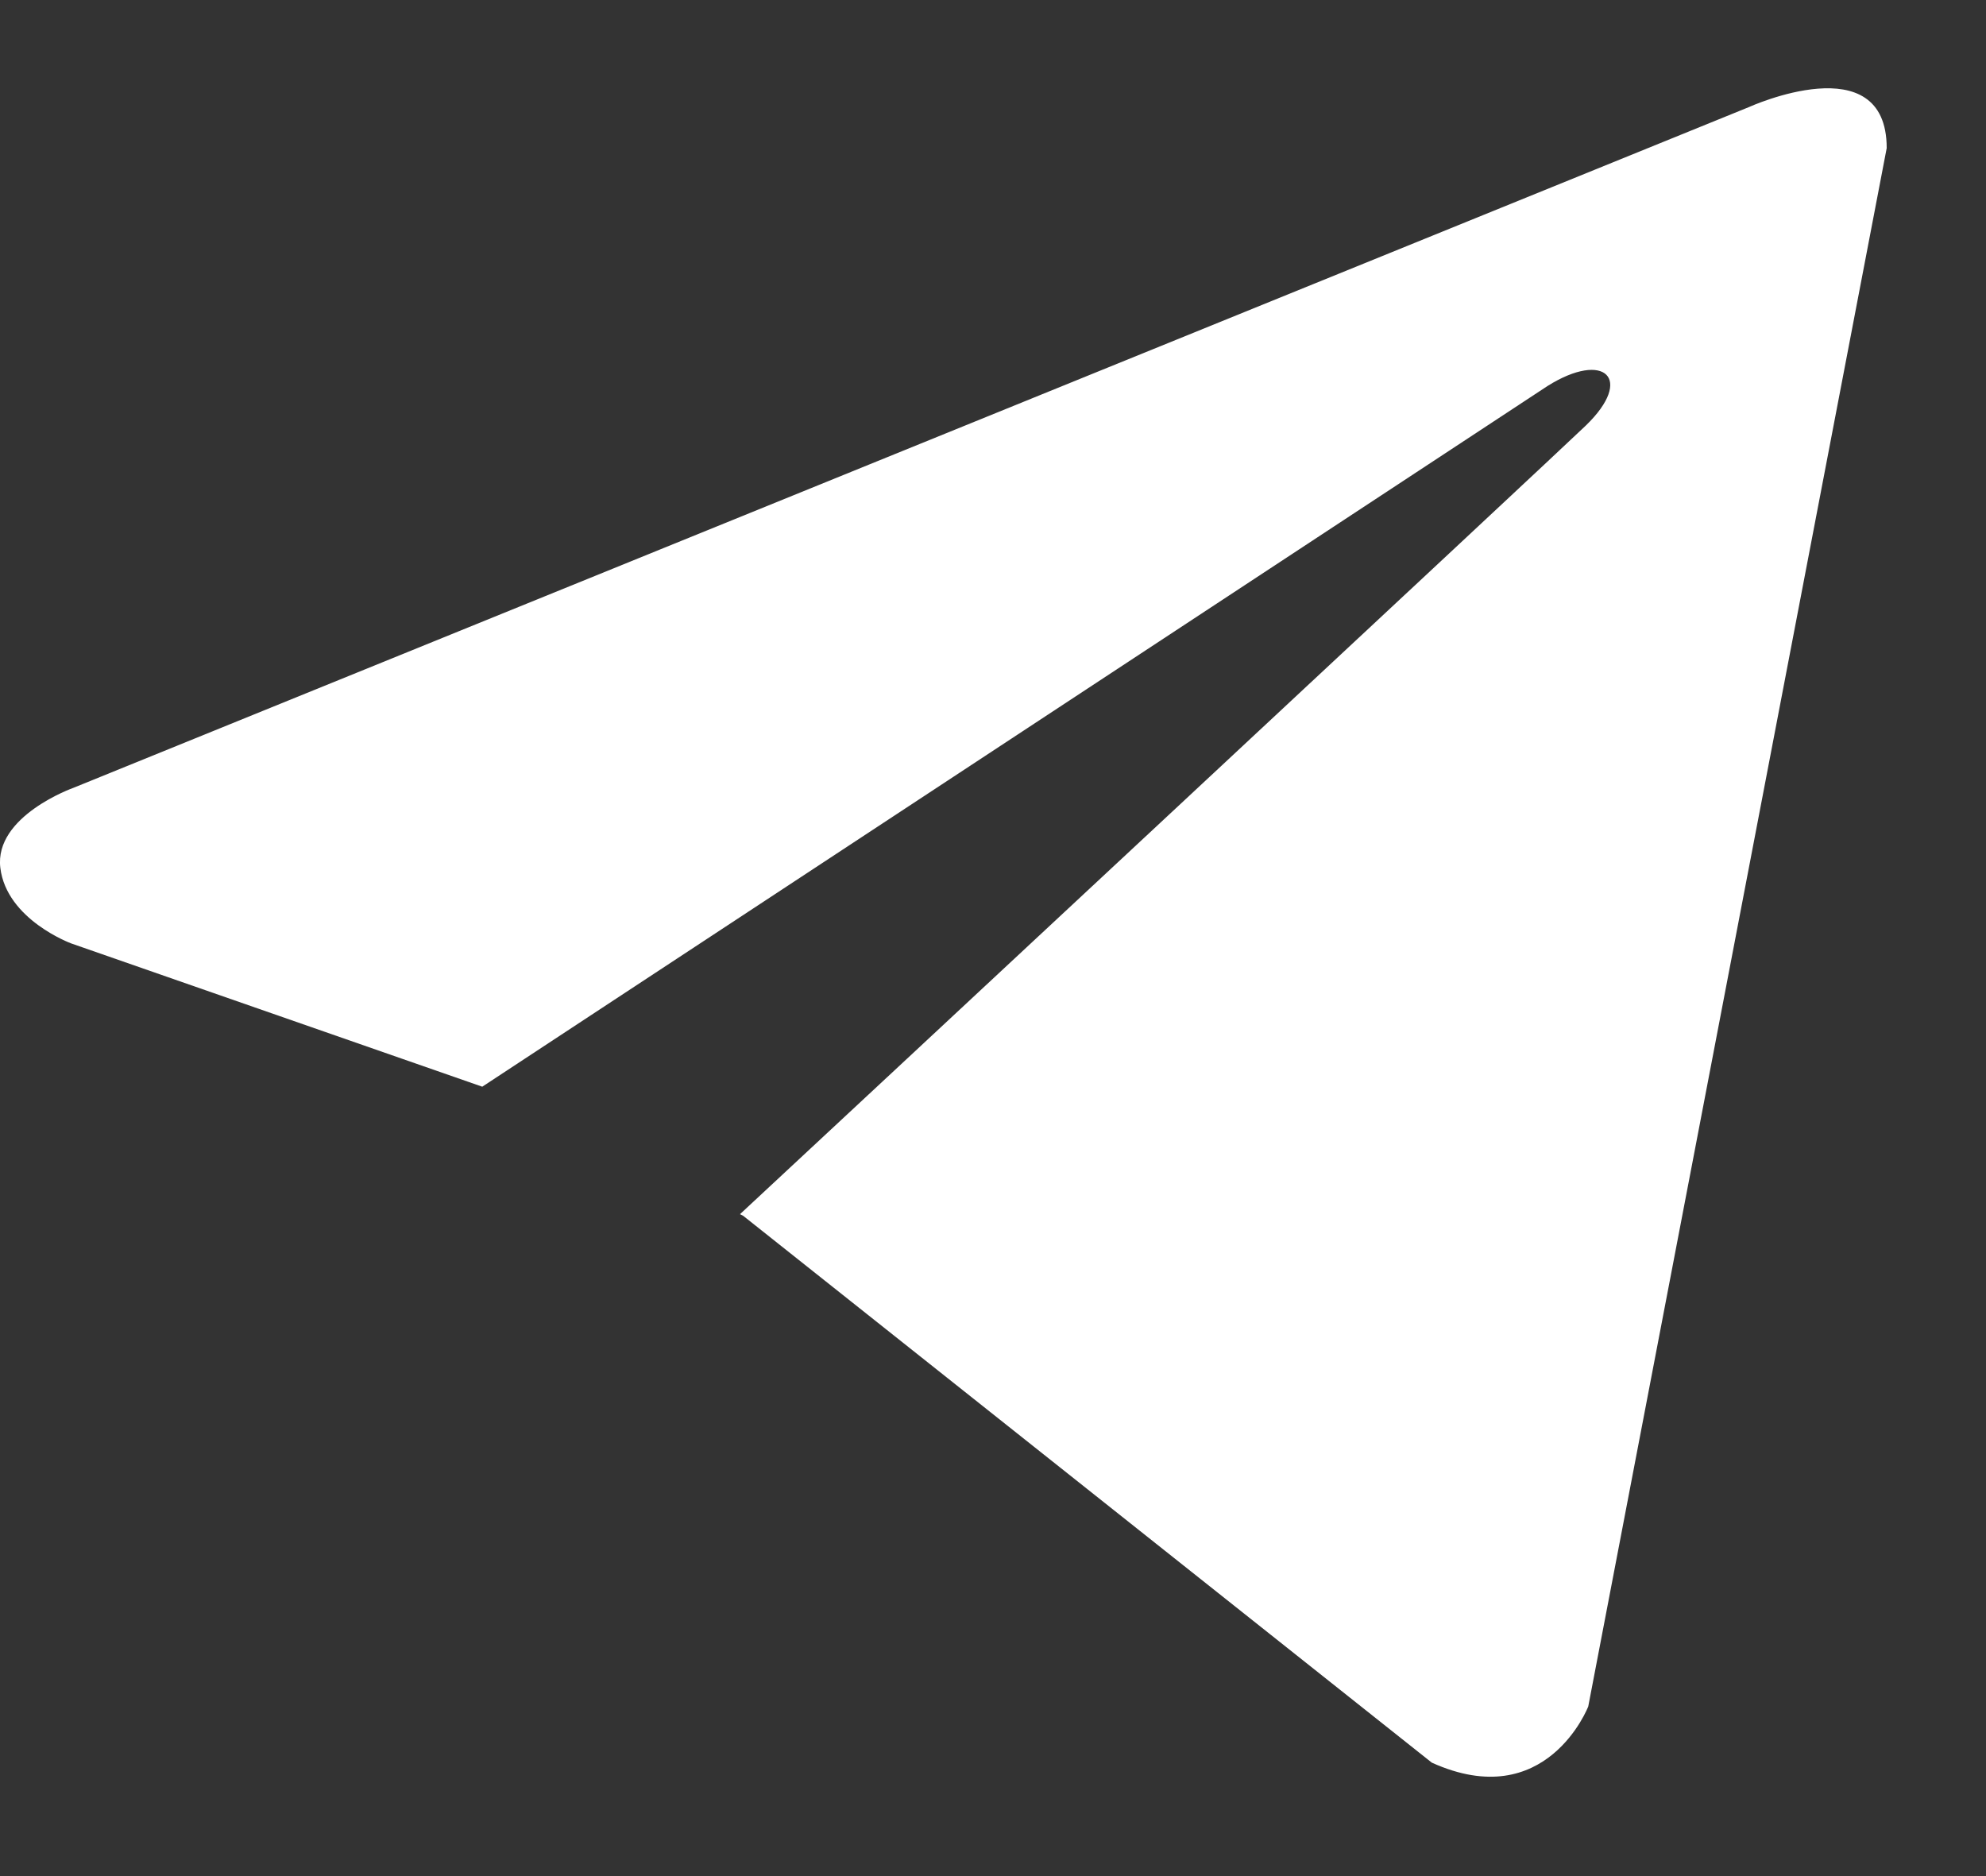 <?xml version="1.0" encoding="UTF-8"?> <svg xmlns="http://www.w3.org/2000/svg" width="18" height="17" viewBox="0 0 18 17" fill="none"><rect x="0" y="0" width="18" height="17" fill="#333333" stroke="none"/><path d="M17.1 1.342L14.395 15.463C14.395 15.463 14.017 16.442 12.977 15.972L6.736 11.017L6.707 11.002C7.55 10.219 14.087 4.132 14.373 3.856C14.815 3.429 14.541 3.175 14.027 3.497L4.371 9.847L0.646 8.549C0.646 8.549 0.06 8.334 0.003 7.864C-0.054 7.394 0.665 7.139 0.665 7.139L15.852 0.97C15.852 0.97 17.1 0.402 17.1 1.342V1.342Z" fill="white"></path></svg> 